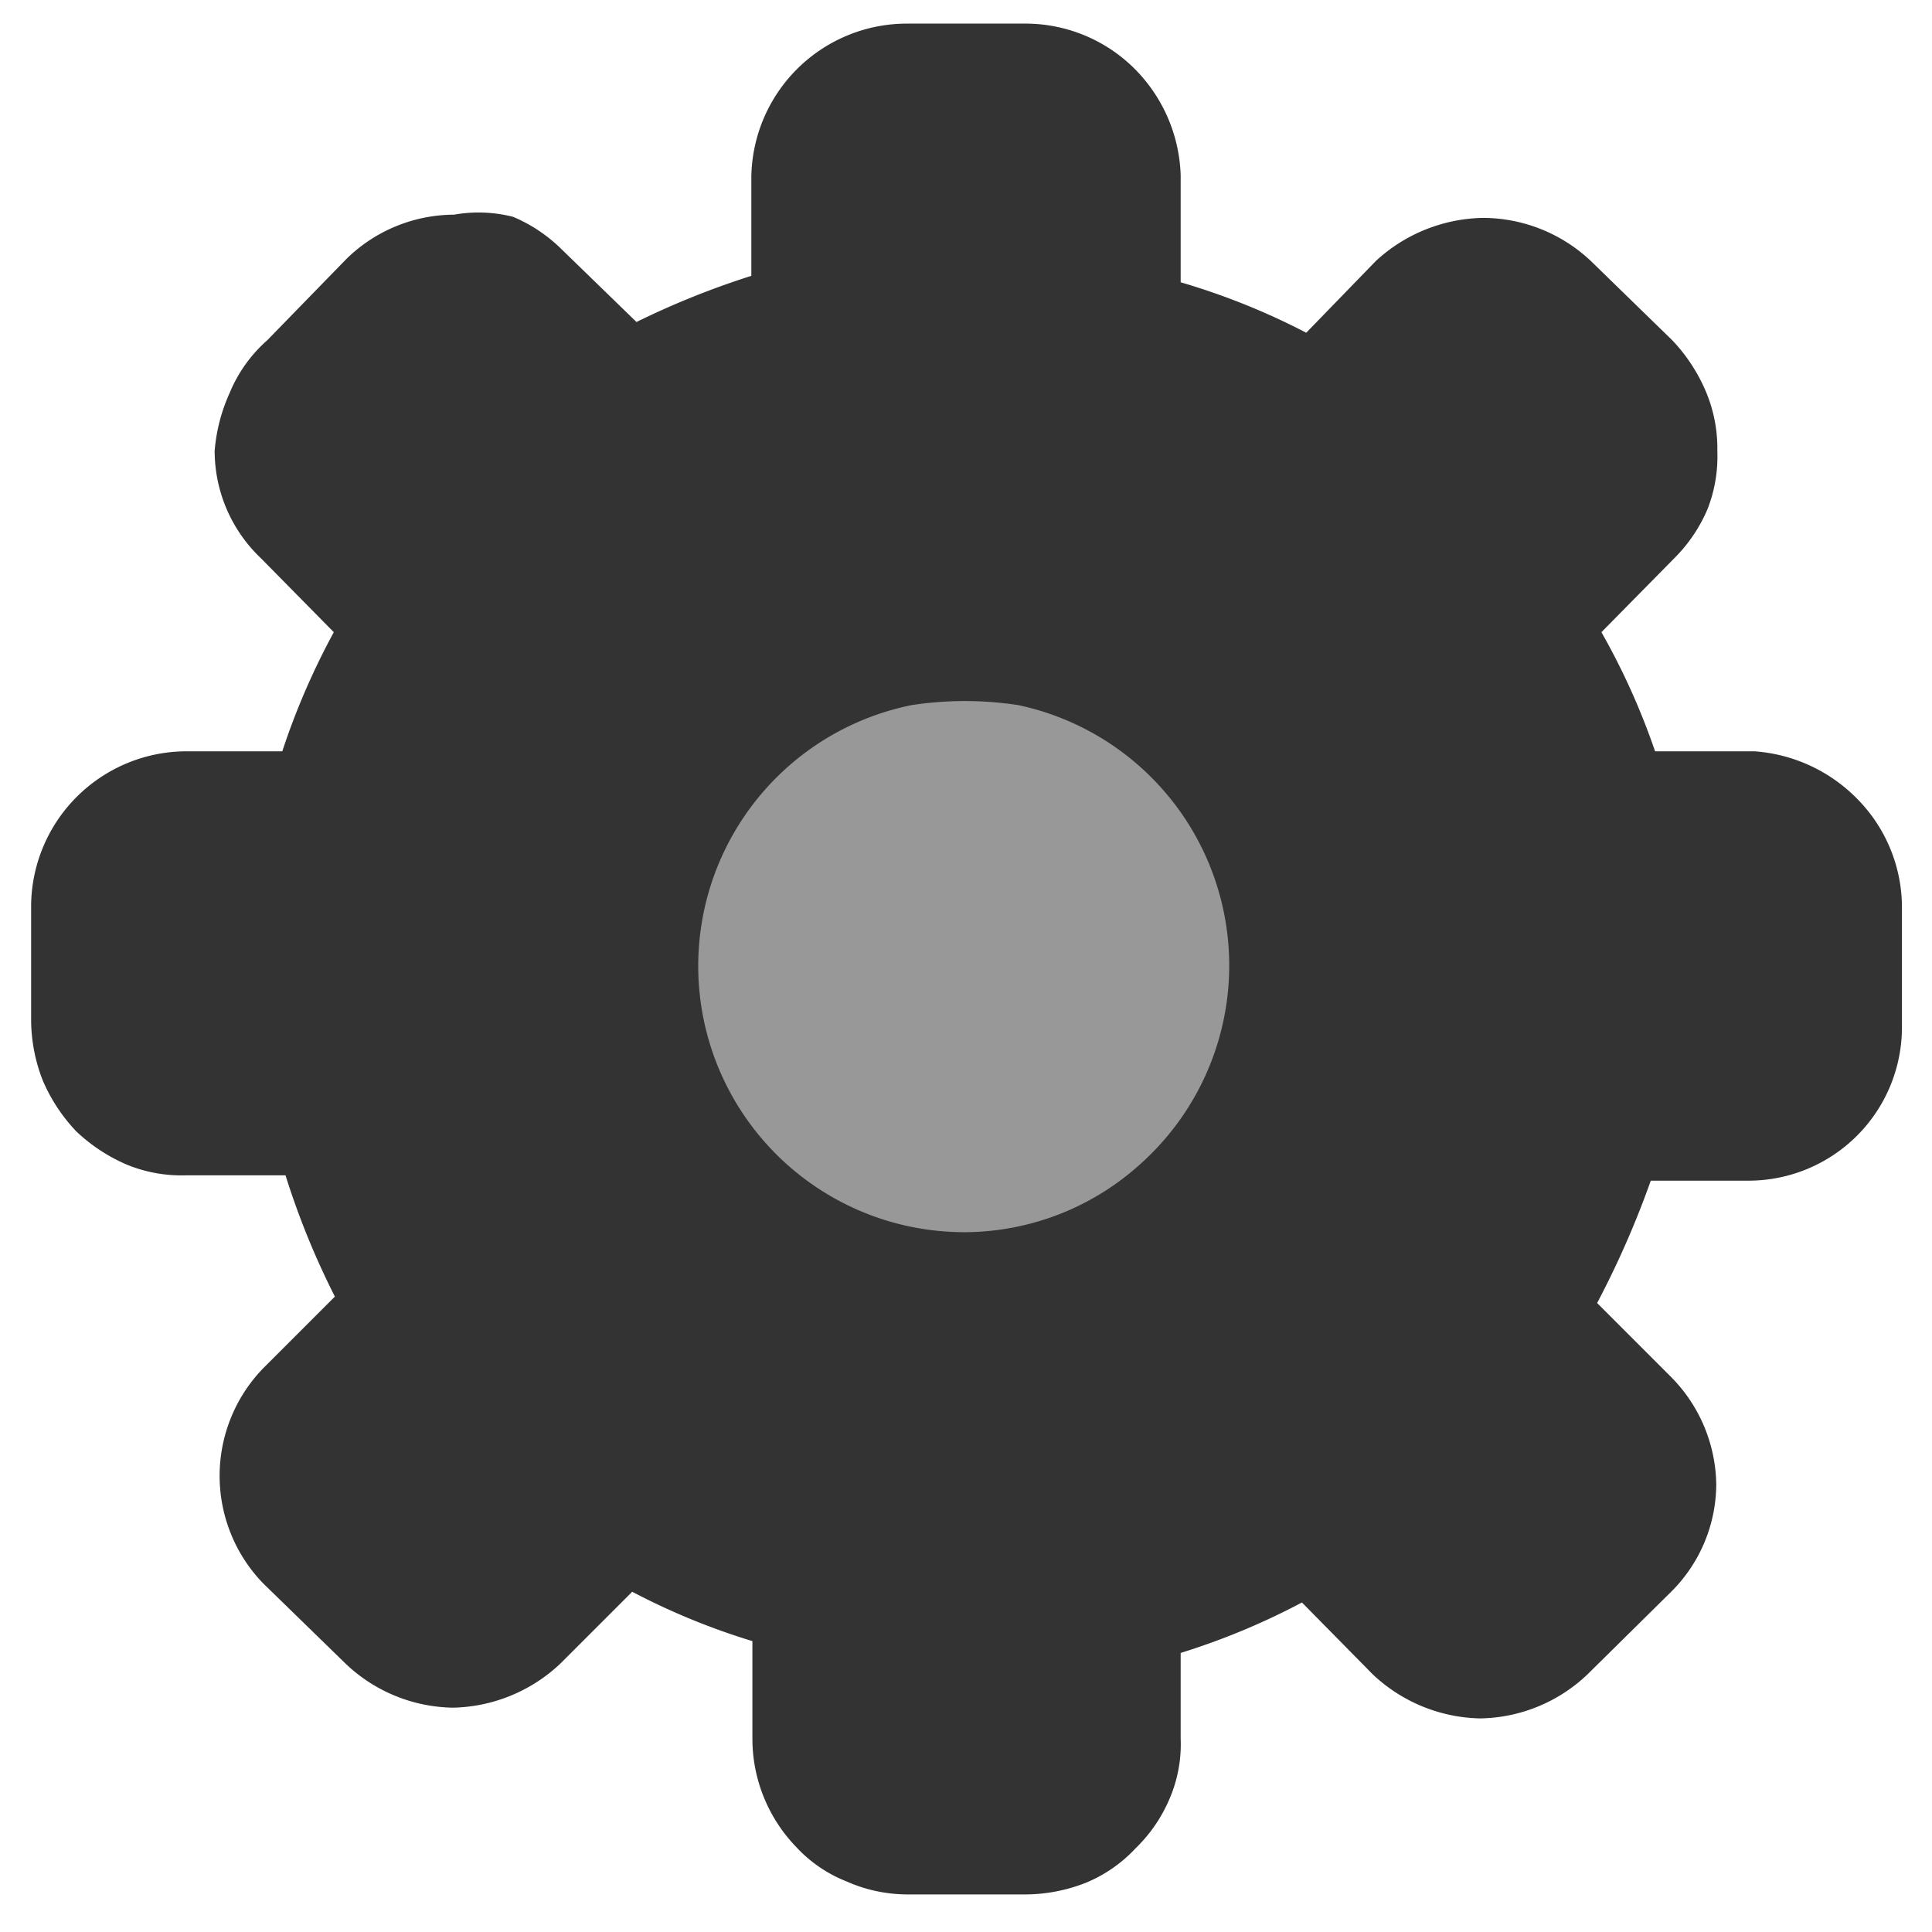 <svg xmlns="http://www.w3.org/2000/svg" width="18" height="18"><g fill="none" fill-rule="evenodd" transform="translate(-3 -3)"><path d="M0 0h24v24H0z"/><circle cx="12" cy="12" r="3" fill="#333" fill-opacity=".5" fill-rule="nonzero"/><path fill="#333" fill-rule="nonzero" d="M19.35 10h-.93a6.5 6.5 0 0 0-.5-1.11l.68-.69a1.44 1.44 0 0 0 .31-.46A1.35 1.35 0 0 0 19 7.2a1.36 1.36 0 0 0-.11-.56 1.6 1.6 0 0 0-.31-.47l-.76-.74a1.47 1.47 0 0 0-1-.4 1.51 1.51 0 0 0-1 .4l-.65.67A6.47 6.47 0 0 0 14 5.63v-1a1.47 1.47 0 0 0-.44-1 1.44 1.44 0 0 0-1-.41h-1.1A1.45 1.45 0 0 0 10 4.65v.92A7.69 7.69 0 0 0 8.93 6l-.69-.67a1.44 1.44 0 0 0-.46-.31A1.31 1.31 0 0 0 7.23 5a1.44 1.44 0 0 0-1 .41l-.74.76a1.33 1.33 0 0 0-.35.49A1.62 1.62 0 0 0 5 7.2c0 .378.156.74.43 1l.68.69A6.72 6.72 0 0 0 5.63 10h-.92a1.45 1.45 0 0 0-1.42 1.43v1.08c.002.192.039.382.11.56a1.6 1.6 0 0 0 .31.47 1.6 1.6 0 0 0 .47.31c.177.073.368.107.56.1h.92c.122.389.276.767.46 1.13l-.67.67a1.44 1.44 0 0 0 0 2l.77.75c.27.258.627.404 1 .41a1.5 1.5 0 0 0 1-.41l.67-.67a6.43 6.43 0 0 0 1.12.46v.92c.003.374.15.732.41 1 .13.14.291.25.47.32.18.08.374.12.57.12h1.1a1.55 1.55 0 0 0 .56-.11 1.32 1.32 0 0 0 .46-.32 1.4 1.4 0 0 0 .32-.47 1.28 1.28 0 0 0 .1-.55v-.8a6.57 6.57 0 0 0 1.13-.47l.66.67a1.5 1.5 0 0 0 1 .41 1.48 1.48 0 0 0 1-.41l.78-.77a1.42 1.42 0 0 0 .42-1 1.45 1.45 0 0 0-.42-1l-.69-.69a8.62 8.62 0 0 0 .5-1.14h.92a1.43 1.43 0 0 0 1.42-1.42v-1.12a1.44 1.44 0 0 0-.4-1 1.49 1.49 0 0 0-.97-.46zM12 14.48a2.48 2.48 0 0 1-.51-4.91 3.27 3.27 0 0 1 1 0 2.48 2.48 0 0 1 1.14 4.27 2.45 2.45 0 0 1-1.63.64z"/></g></svg>